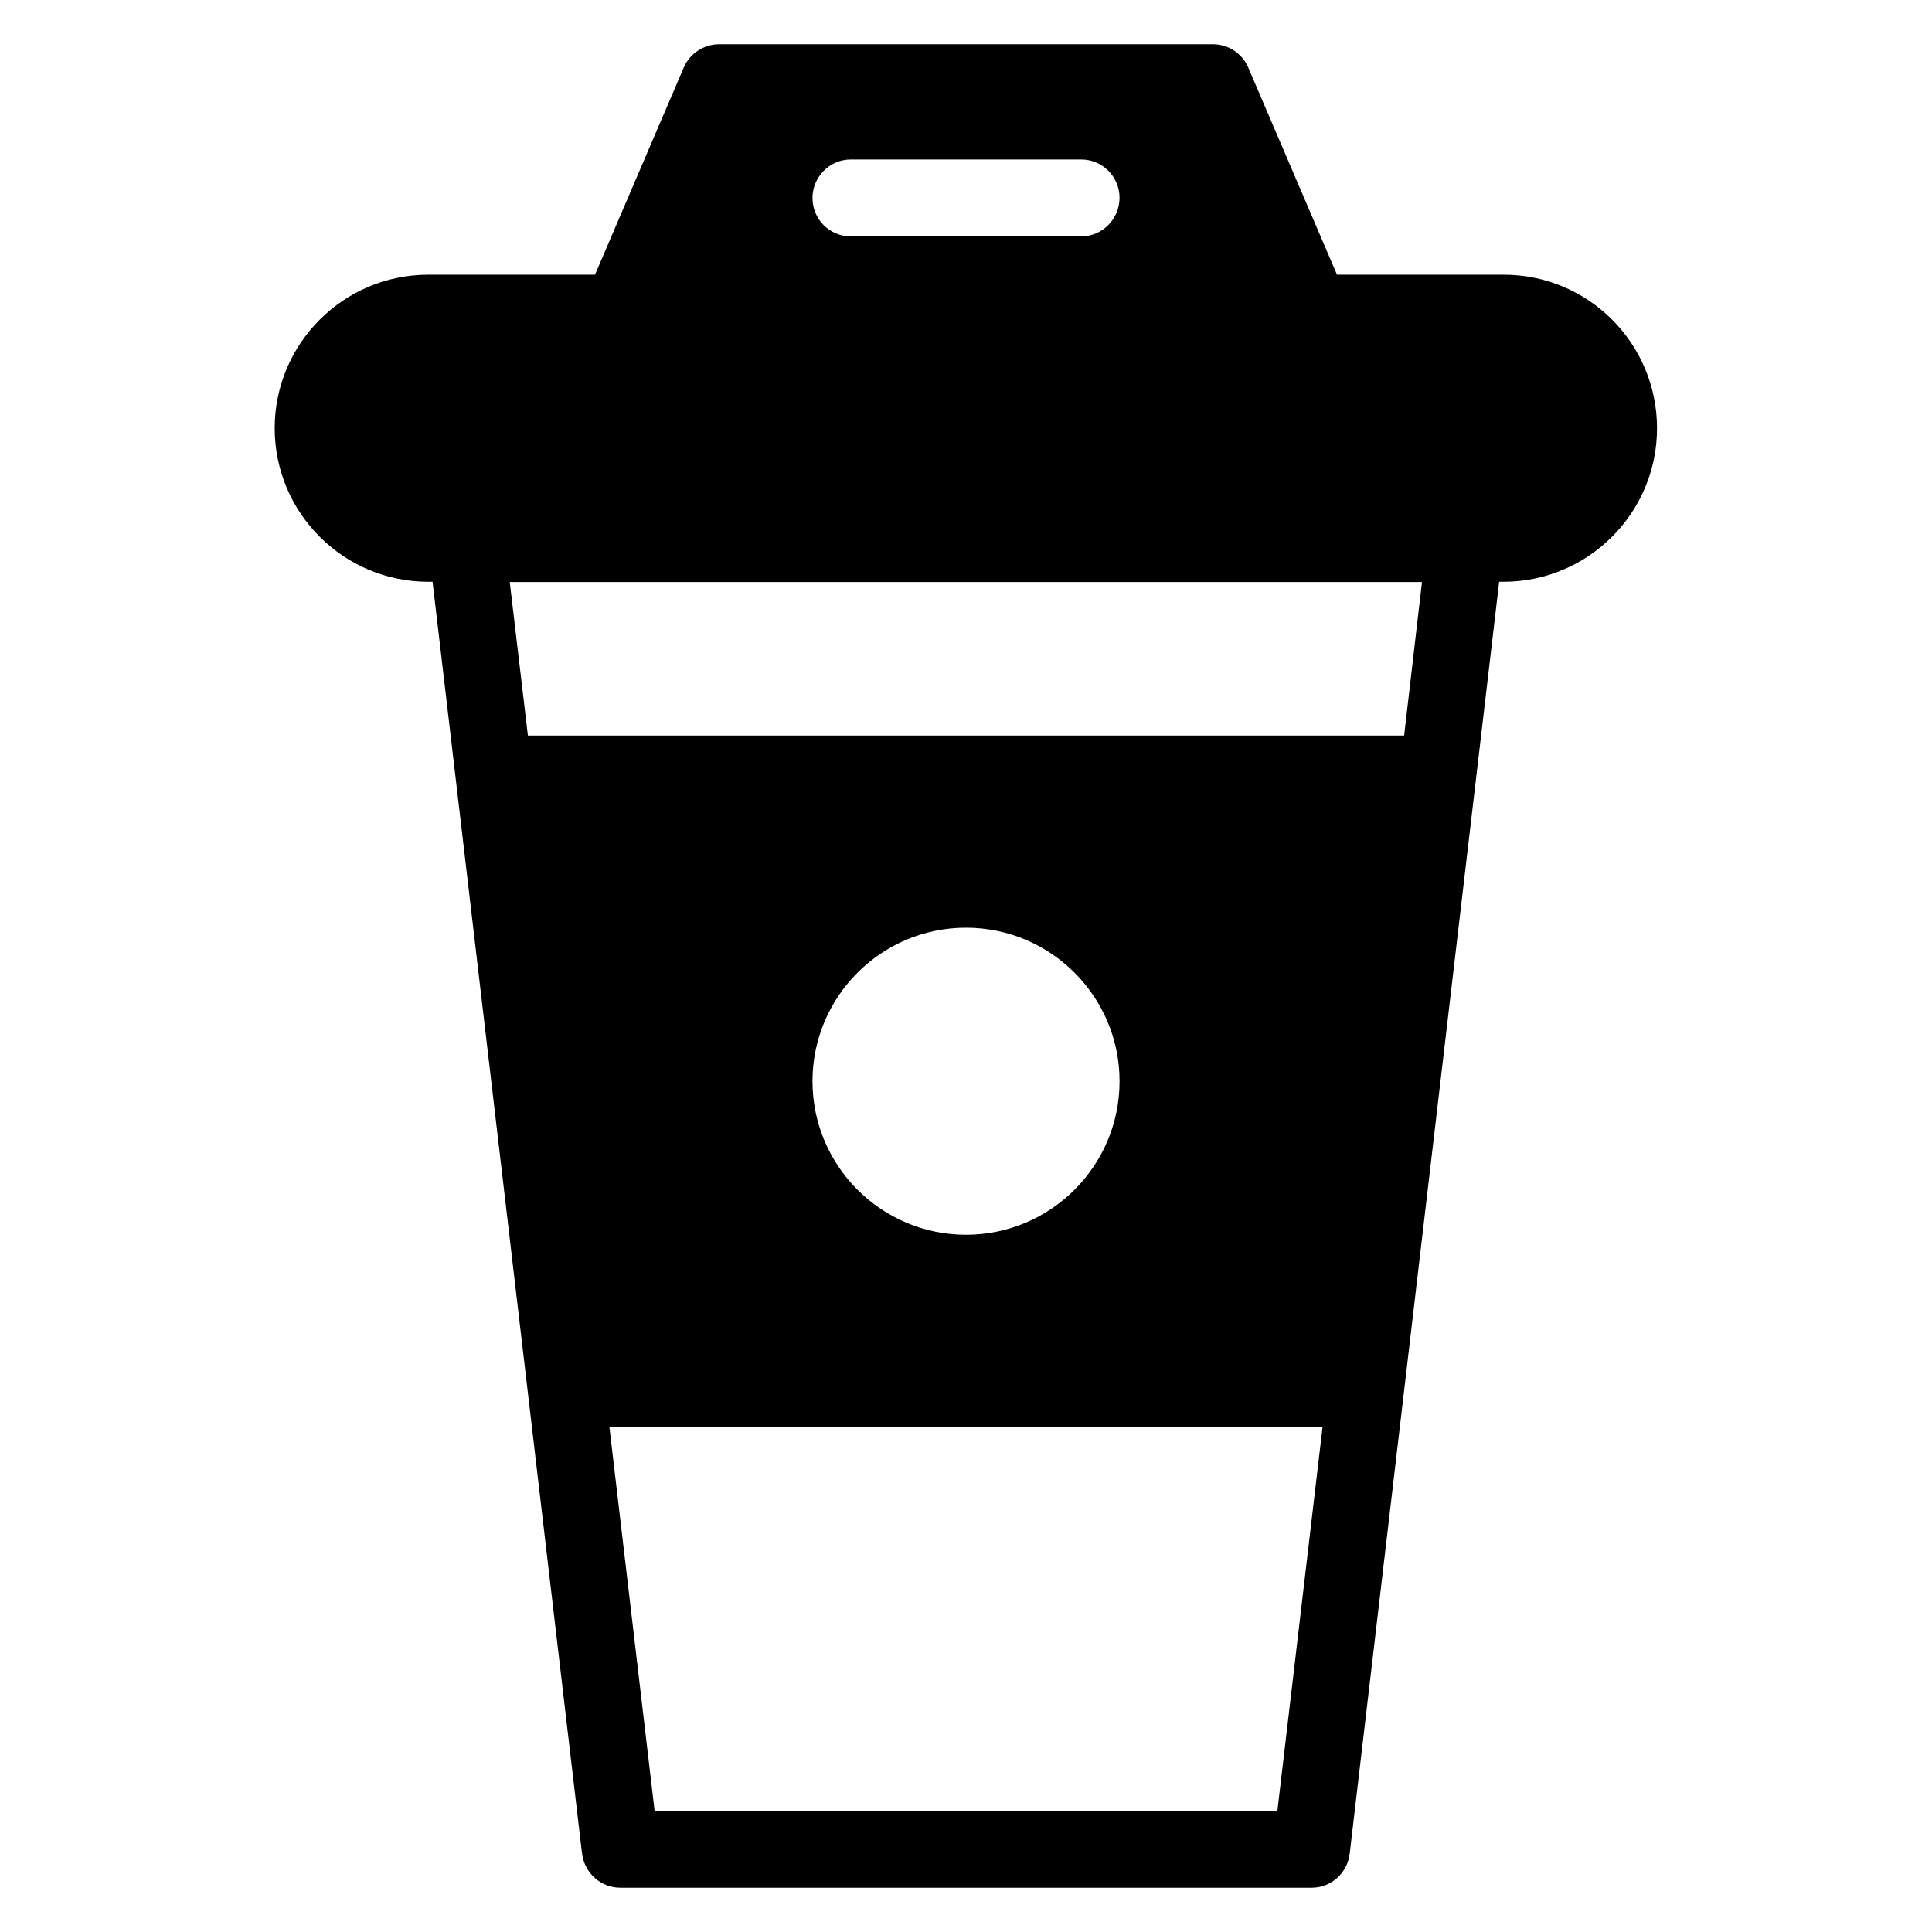 <?xml version="1.0" encoding="UTF-8"?>
<!-- Uploaded to: SVG Repo, www.svgrepo.com, Generator: SVG Repo Mixer Tools -->
<svg fill="#000000" width="800px" height="800px" version="1.1" viewBox="144 144 512 512" xmlns="http://www.w3.org/2000/svg">
 <path d="m542.52 216.8h-44.199l-23.512-54.887c-1.602-3.738-5.266-6.184-9.387-6.184h-130.84c-4.047 0-7.785 2.441-9.391 6.184l-23.508 54.887h-44.199c-22.441 0-40.684 18.242-40.684 40.684 0 22.441 18.242 40.688 40.688 40.688h1.145l39.617 337.09c0.684 5.113 4.961 9.008 10.152 9.008h183.2c5.191 0 9.465-3.894 10.078-9.008l39.617-337.09h1.145c22.441 0 40.688-18.242 40.688-40.688-0.004-22.441-18.172-40.684-40.613-40.684zm-173.05-30.535h61.066c5.648 0 10.152 4.582 10.152 10.152 0 5.57-4.504 10.227-10.152 10.227h-61.066c-5.648 0-10.152-4.582-10.152-10.152 0-5.57 4.504-10.227 10.152-10.227zm-10.152 244.27c0-22.441 18.242-40.688 40.688-40.688 22.441 0 40.688 18.242 40.688 40.688 0 22.441-18.242 40.688-40.688 40.688s-40.688-18.242-40.688-40.688zm123.2 193.36h-165.04l-11.984-101.75h189zm33.59-284.96h-232.21l-4.809-40.688h241.75z"/>
</svg>